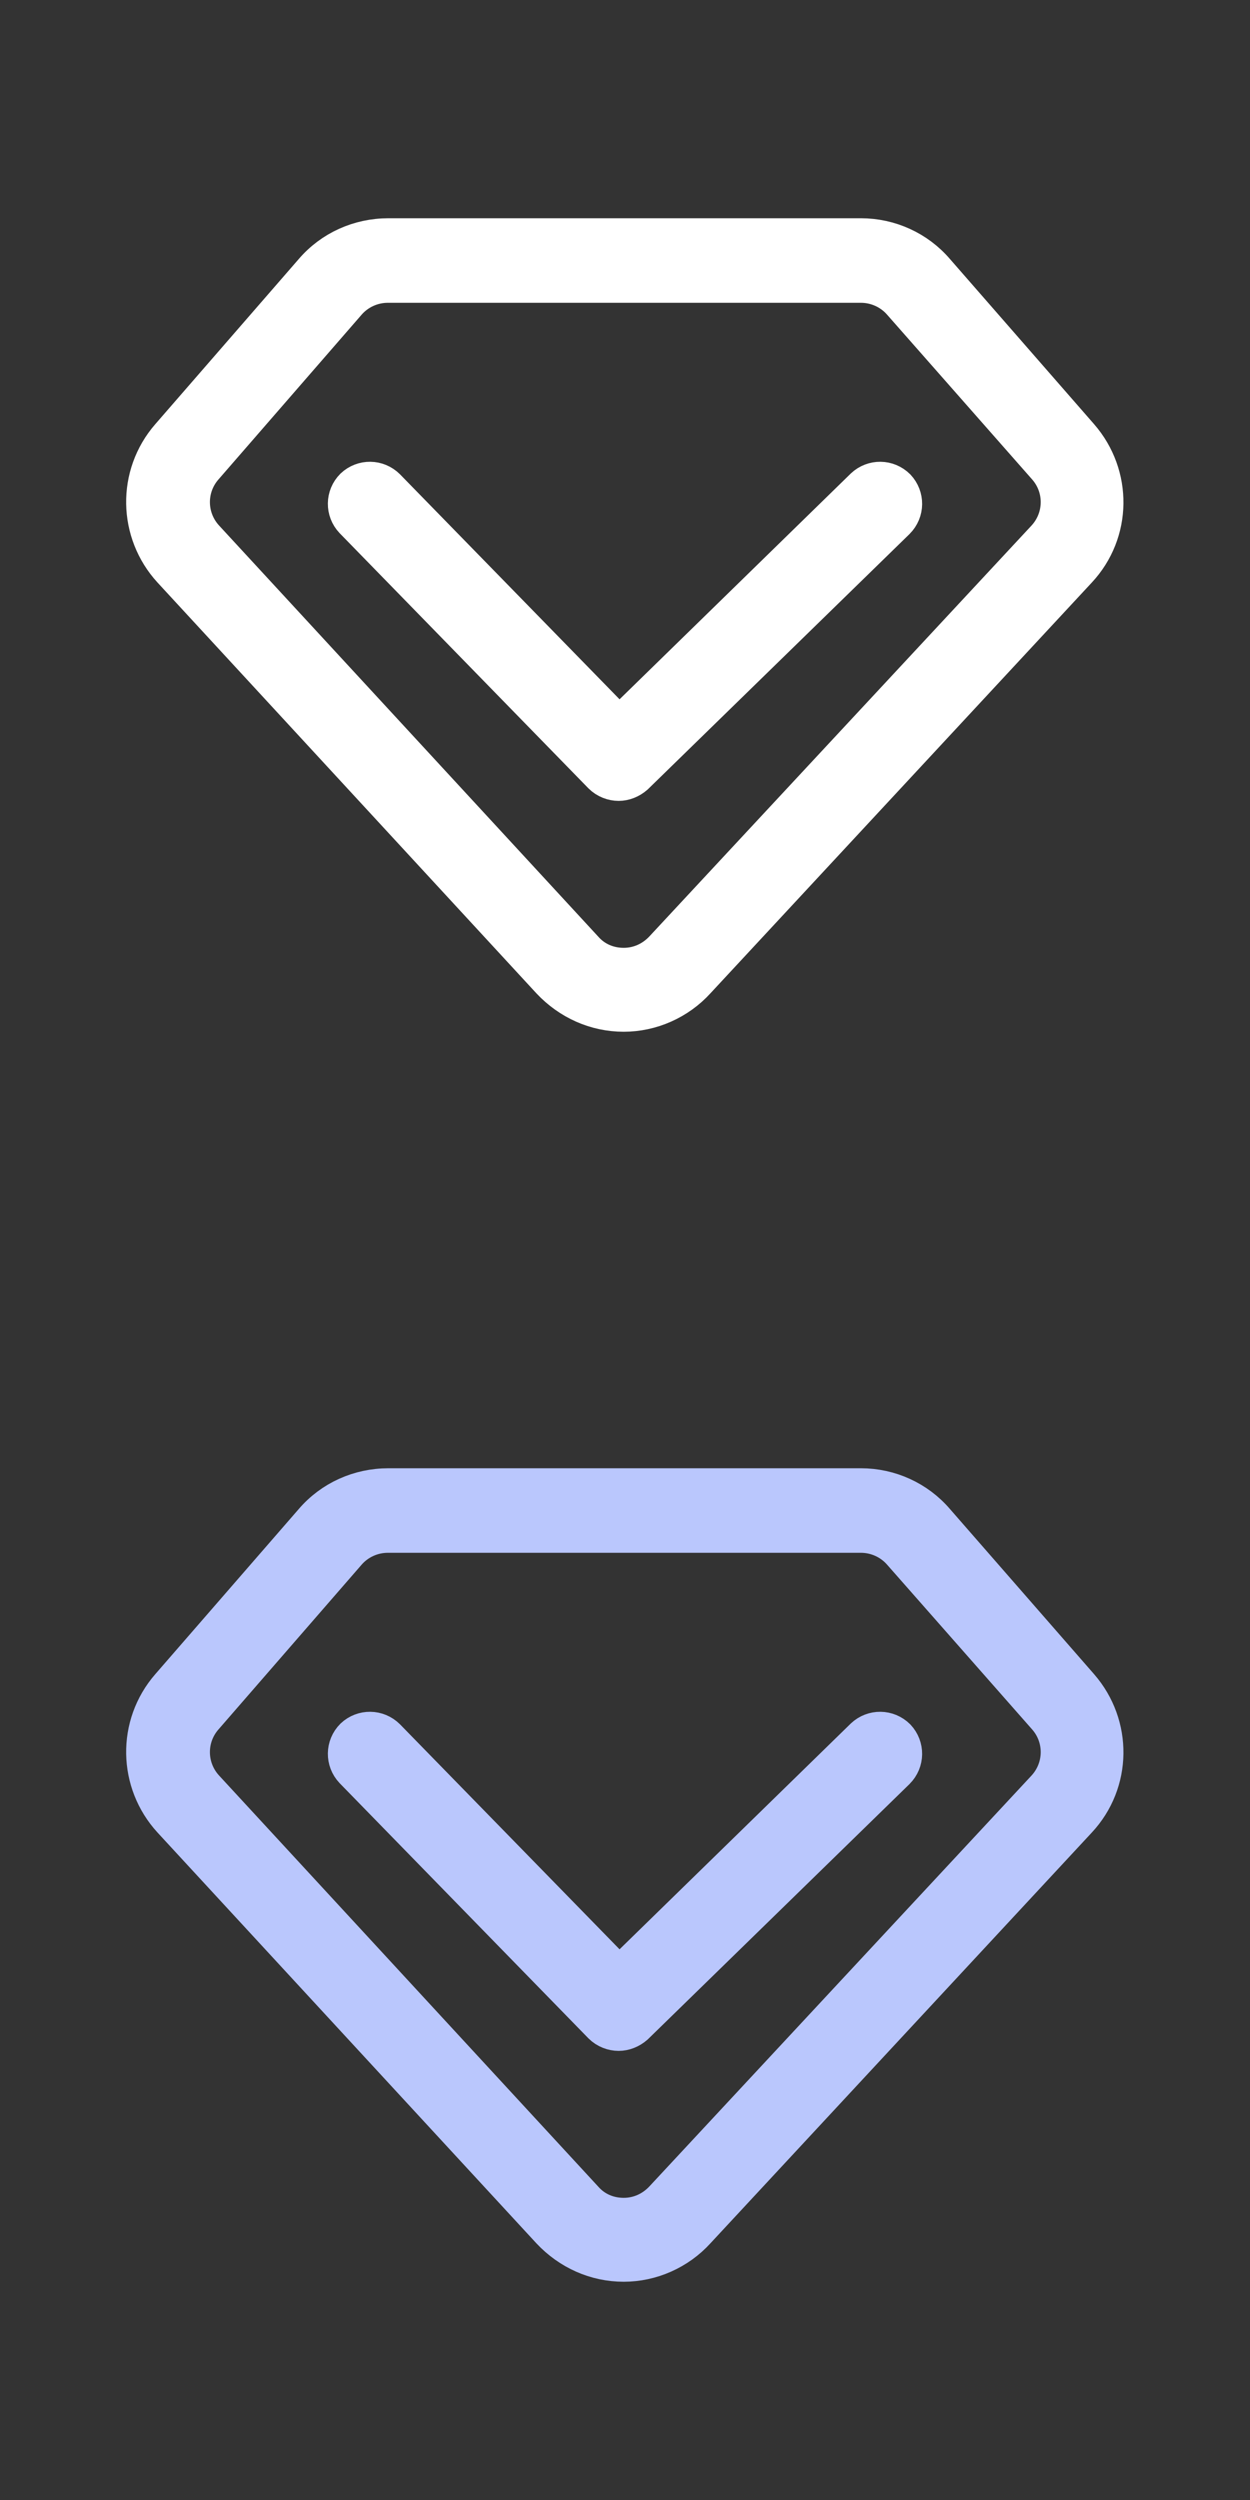 <?xml version="1.0" encoding="UTF-8"?>
<svg width="38px" height="76px" viewBox="0 0 38 76" version="1.1" xmlns="http://www.w3.org/2000/svg" xmlns:xlink="http://www.w3.org/1999/xlink">
    <rect x="0" y="0" width="38" height="76" fill="#333333" stroke="none"/>
    <title>VIP-icon</title>
    <g id="首页" stroke="none" stroke-width="1" fill="none" fill-rule="evenodd">
        <g id="菜单栏-16备份" transform="translate(-1482, -15)" fill-rule="nonzero">
            <g id="编组-2" transform="translate(384, 13)">
                <g id="VIP-icon" transform="translate(1098, 2)">
                    <g id="VIP-disable" fill="#FFFFFF">
                        <rect id="矩形" opacity="0" x="0" y="0" width="38" height="38"></rect>
                        <path d="M18.961,30.865 C18.089,30.865 17.274,30.497 16.673,29.857 L5.157,17.371 C4.091,16.208 4.052,14.424 5.099,13.222 L9.461,8.201 C10.043,7.522 10.896,7.135 11.807,7.135 L26.173,7.135 C27.065,7.135 27.918,7.522 28.5,8.201 L32.882,13.222 C33.929,14.424 33.909,16.208 32.823,17.371 L21.23,29.857 C20.648,30.497 19.814,30.865 18.961,30.865 L18.961,30.865 Z M17.817,28.81 C18.108,29.14 18.515,29.314 18.961,29.314 C19.388,29.314 19.795,29.14 20.105,28.81 L31.718,16.324 C32.261,15.743 32.281,14.851 31.757,14.25 L27.337,9.229 C27.046,8.899 26.619,8.705 26.173,8.705 L11.788,8.705 C11.342,8.705 10.915,8.899 10.624,9.229 L6.262,14.25 C5.739,14.851 5.758,15.743 6.301,16.324 L17.817,28.81 Z M18.806,23.847 C18.612,23.847 18.399,23.769 18.244,23.614 L10.683,15.859 C10.392,15.549 10.392,15.064 10.702,14.754 C11.012,14.463 11.497,14.463 11.807,14.773 L18.826,21.966 L26.212,14.754 C26.522,14.463 27.007,14.463 27.317,14.773 C27.608,15.084 27.608,15.568 27.298,15.879 L19.349,23.634 C19.194,23.769 19,23.847 18.806,23.847 L18.806,23.847 Z" id="形状" stroke="#FFFFFF"></path>
                    </g>
                    <g id="VIP-disable" transform="translate(0, 38)" fill="#BAC7FD">
                        <rect id="矩形" opacity="0" x="0" y="0" width="38" height="38"></rect>
                        <path d="M18.961,30.865 C18.089,30.865 17.274,30.497 16.673,29.857 L5.157,17.371 C4.091,16.208 4.052,14.424 5.099,13.222 L9.461,8.201 C10.043,7.522 10.896,7.135 11.807,7.135 L26.173,7.135 C27.065,7.135 27.918,7.522 28.5,8.201 L32.882,13.222 C33.929,14.424 33.909,16.208 32.823,17.371 L21.23,29.857 C20.648,30.497 19.814,30.865 18.961,30.865 L18.961,30.865 Z M17.817,28.81 C18.108,29.14 18.515,29.314 18.961,29.314 C19.388,29.314 19.795,29.14 20.105,28.81 L31.718,16.324 C32.261,15.743 32.281,14.851 31.757,14.25 L27.337,9.229 C27.046,8.899 26.619,8.705 26.173,8.705 L11.788,8.705 C11.342,8.705 10.915,8.899 10.624,9.229 L6.262,14.25 C5.739,14.851 5.758,15.743 6.301,16.324 L17.817,28.81 Z M18.806,23.847 C18.612,23.847 18.399,23.769 18.244,23.614 L10.683,15.859 C10.392,15.549 10.392,15.064 10.702,14.754 C11.012,14.463 11.497,14.463 11.807,14.773 L18.826,21.966 L26.212,14.754 C26.522,14.463 27.007,14.463 27.317,14.773 C27.608,15.084 27.608,15.568 27.298,15.879 L19.349,23.634 C19.194,23.769 19,23.847 18.806,23.847 L18.806,23.847 Z" id="形状" stroke="#BAC7FD"></path>
                    </g>
                </g>
            </g>
        </g>
    </g>
</svg>